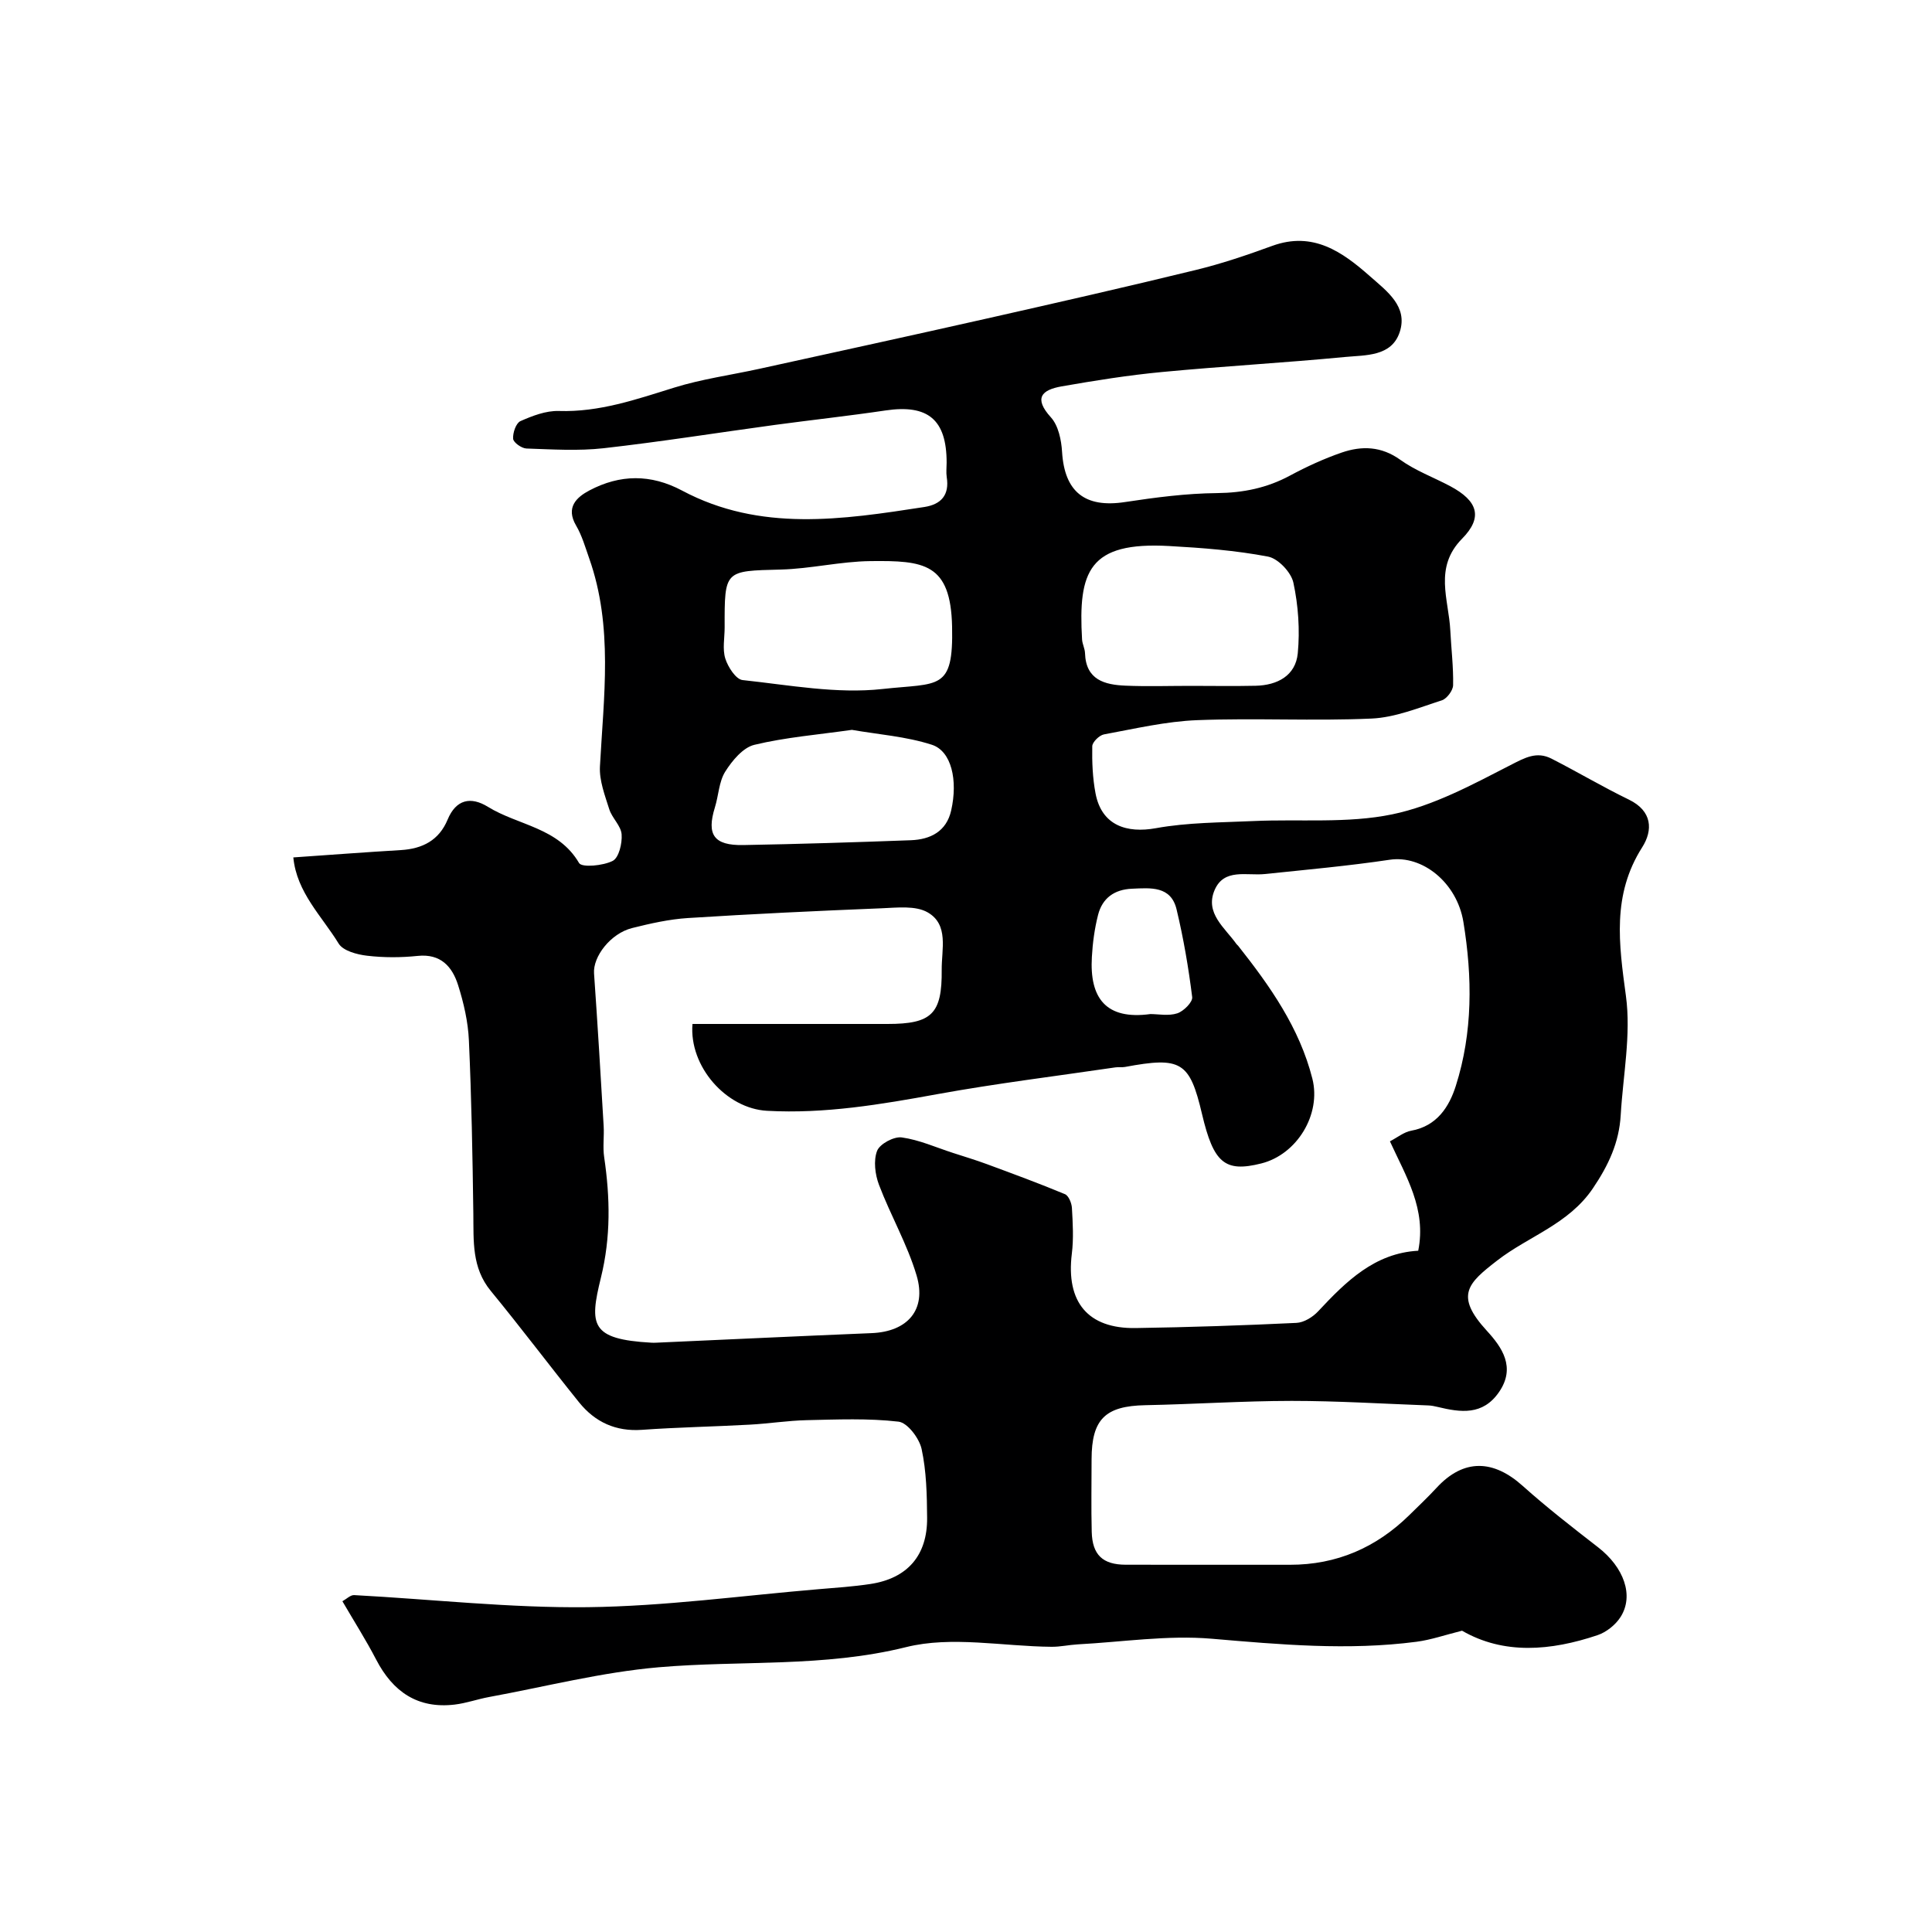 <svg enable-background="new 0 0 400 400" viewBox="0 0 400 400" xmlns="http://www.w3.org/2000/svg"><path d="m70.89 331.52c.86-.47 1.67-1.31 2.43-1.27 16.13.86 32.27 2.69 48.39 2.5 15.92-.19 31.81-2.38 47.71-3.72 3.6-.3 7.21-.54 10.78-1.08 7.67-1.16 11.82-5.91 11.75-13.72-.04-4.76-.14-9.61-1.14-14.23-.48-2.21-2.92-5.44-4.77-5.66-6.27-.73-12.68-.45-19.03-.31-3.93.09-7.85.72-11.79.93-7.43.41-14.88.54-22.3 1.07-5.44.39-9.72-1.6-13.02-5.68-6.16-7.64-12.06-15.5-18.29-23.08-3.96-4.81-3.54-10.33-3.61-15.94-.16-11.98-.38-23.96-.92-35.92-.17-3.85-1.07-7.76-2.24-11.46-1.21-3.82-3.59-6.54-8.37-6.04-3.46.36-7.03.37-10.48-.04-2.08-.24-4.96-1.01-5.88-2.52-3.47-5.67-8.69-10.59-9.38-17.83 7.81-.54 15.03-1.09 22.27-1.52 4.47-.27 7.89-2.02 9.67-6.3 1.75-4.22 4.81-4.84 8.36-2.65 6.24 3.85 14.55 4.26 18.86 11.63.57.98 4.97.57 6.96-.44 1.28-.65 1.99-3.63 1.85-5.49-.13-1.79-1.98-3.37-2.56-5.21-.91-2.88-2.08-5.93-1.93-8.84.77-14.46 2.78-28.94-2.22-43.09-.81-2.3-1.49-4.71-2.71-6.79-2.21-3.77.08-5.87 2.77-7.29 6.3-3.32 12.66-3.43 19.19.05 16.15 8.6 33.16 6.01 50.13 3.39 3.49-.54 5.23-2.49 4.64-6.19-.15-.98-.02-2-.02-3 0-8.91-3.86-12.1-12.65-10.8-7.61 1.13-15.26 1.96-22.88 2.99-11.83 1.61-23.62 3.49-35.48 4.83-5.27.59-10.66.24-15.98.06-1-.03-2.7-1.24-2.76-2.01-.1-1.22.59-3.25 1.51-3.66 2.48-1.1 5.29-2.18 7.93-2.1 8.42.27 16.08-2.41 23.91-4.84 5.72-1.78 11.74-2.6 17.62-3.89 15.72-3.45 31.44-6.88 47.14-10.42 14.44-3.26 28.87-6.54 43.25-10.05 5.35-1.3 10.61-3.09 15.79-4.98 8.47-3.09 14.54 1.24 20.3 6.33 3.42 3.03 7.87 6.2 6.1 11.53-1.69 5.09-7.08 4.73-11.32 5.14-12.61 1.21-25.26 1.91-37.87 3.11-6.98.66-13.92 1.77-20.83 2.98-4.07.72-5.83 2.4-2.19 6.41 1.55 1.71 2.16 4.69 2.31 7.15.51 8.29 4.75 11.64 12.99 10.39 6.32-.96 12.72-1.8 19.09-1.86 5.44-.06 10.34-1.06 15.1-3.62 3.44-1.85 7.03-3.5 10.71-4.77 4.16-1.43 8.2-1.33 12.14 1.5 3.13 2.25 6.88 3.62 10.32 5.45 5.74 3.06 6.84 6.45 2.46 10.89-5.88 5.98-2.75 12.54-2.43 18.98.19 3.78.66 7.57.58 11.35-.02 1.09-1.3 2.79-2.34 3.13-4.78 1.53-9.64 3.55-14.54 3.77-12.01.54-24.07-.14-36.09.33-6.47.25-12.91 1.77-19.32 2.95-.96.18-2.4 1.59-2.42 2.45-.06 3.26.07 6.58.68 9.77 1.28 6.72 6.56 8.27 12.48 7.2 6.61-1.2 13.46-1.17 20.22-1.48 9.6-.44 19.45.53 28.73-1.39 8.52-1.76 16.62-6.16 24.49-10.2 3-1.54 5.41-2.89 8.48-1.33 5.39 2.75 10.6 5.85 16.04 8.49 4.85 2.36 4.98 6.33 2.74 9.86-6.28 9.86-4.83 20-3.37 30.78 1.09 8.03-.6 16.44-1.08 24.68-.33 5.65-2.5 10.33-5.75 15.14-5.04 7.46-13.28 9.89-19.8 14.94-6.09 4.71-8.89 7.23-2.16 14.57 3.1 3.38 6.06 7.55 2.51 12.69-3.36 4.87-7.94 4.22-12.7 3.07-.63-.15-1.29-.29-1.93-.31-9.43-.35-18.86-.94-28.29-.94-10.1.01-20.2.69-30.3.89-8.28.16-11.12 2.88-11.13 11.21 0 5-.1 10 .03 15 .12 4.79 2.28 6.81 7.04 6.82 11.33.02 22.66 0 34 .01 9.67.01 17.85-3.55 24.71-10.28 1.9-1.87 3.84-3.7 5.65-5.66 5.65-6.12 11.79-5.81 17.82-.4 5 4.48 10.32 8.61 15.63 12.73s7.47 9.97 4.64 14.42c-1.04 1.63-2.93 3.14-4.76 3.76-9.72 3.27-19.43 4.07-28.06-.92-3.53.88-6.44 1.9-9.43 2.29-14.16 1.85-28.24.58-42.41-.63-9.15-.78-18.5.68-27.75 1.17-1.8.1-3.6.52-5.4.5-10.08-.08-20.66-2.29-30.12.07-17.06 4.24-34.17 2.7-51.21 4.17-11.8 1.02-23.43 4.01-35.13 6.16-2.4.44-4.74 1.29-7.15 1.57-7.64.89-12.77-2.67-16.22-9.32-2.08-4.01-4.53-7.86-6.99-12.08zm72.48-119.52h40.37c9.17 0 11.32-2.07 11.23-11.24-.04-4.19 1.52-9.32-2.9-11.86-2.52-1.45-6.33-.98-9.54-.85-13.37.54-26.75 1.17-40.11 2.02-3.88.25-7.75 1.12-11.54 2.07-4.48 1.12-8.14 5.93-7.89 9.4.74 10.52 1.37 21.05 1.99 31.57.13 2.16-.21 4.37.11 6.49 1.23 8.37 1.39 16.52-.68 24.94-2.41 9.8-2.17 12.74 10.45 13.45.33.02.67.02 1 0 14.87-.66 29.73-1.37 44.6-1.98 7.4-.3 11.44-4.79 9.31-11.94-1.92-6.46-5.39-12.44-7.79-18.78-.81-2.14-1.16-5-.39-7.01.55-1.44 3.47-3.01 5.1-2.79 3.63.5 7.11 2.08 10.65 3.22 2.31.75 4.64 1.45 6.92 2.29 5.44 2.01 10.88 4.01 16.23 6.24.76.32 1.38 1.84 1.44 2.85.18 3.16.37 6.37-.02 9.49-1.23 9.98 3.3 15.53 13.2 15.38 11.1-.17 22.21-.54 33.3-1.07 1.56-.07 3.4-1.21 4.51-2.41 5.78-6.19 11.7-12.04 20.71-12.53 1.72-8.63-2.51-15.33-5.86-22.65 1.56-.81 2.91-1.93 4.41-2.2 5.32-.96 7.86-4.95 9.23-9.28 3.53-11.1 3.44-22.52 1.57-33.94-1.34-8.16-8.5-13.88-15.24-12.88-8.58 1.28-17.24 2.06-25.87 2.96-3.75.39-8.44-1.25-10.4 3.32-2.05 4.79 2.13 7.79 4.53 11.18.1.13.24.23.35.36 6.59 8.34 12.69 16.97 15.36 27.5 1.87 7.38-3.16 15.7-10.58 17.56-7.53 1.89-9.87-.06-12.27-10.25-2.55-10.83-4.32-11.9-15.94-9.73-.65.12-1.34-.01-1.99.09-12.29 1.81-24.63 3.32-36.85 5.54-11.69 2.13-23.33 4.11-35.26 3.45-8.47-.45-16.18-9.18-15.45-17.98zm103.13-70c4.49 0 8.97.08 13.46-.02 4.51-.1 8.28-2.09 8.73-6.72.46-4.83.11-9.89-.91-14.63-.46-2.14-3.15-4.99-5.24-5.39-6.71-1.28-13.6-1.81-20.45-2.19-16.7-.94-18.88 5.24-18.06 19.35.06.95.58 1.88.61 2.83.18 5.55 4.08 6.55 8.4 6.73 4.48.19 8.97.04 13.46.04zm-96.47-12.09c0 2.16-.48 4.48.14 6.45.55 1.74 2.19 4.29 3.57 4.44 9.64 1.03 19.49 2.9 28.98 1.85 11.69-1.29 14.69.46 14.4-12.91-.28-13.14-5.79-13.7-16.91-13.57-6.2.07-12.37 1.59-18.58 1.75-11.62.3-11.63.08-11.6 11.99zm26.35 21.2c-7.03 1-13.74 1.54-20.21 3.1-2.35.57-4.59 3.28-6.02 5.55-1.31 2.09-1.37 4.94-2.14 7.41-1.75 5.65-.22 7.9 5.88 7.79 11.56-.21 23.13-.57 34.69-1 4.05-.15 7.37-1.81 8.35-6.16 1.42-6.28.06-12.3-4.01-13.61-5.33-1.72-11.1-2.13-16.54-3.08zm61.8 58.84c1.62 0 3.75.44 5.56-.15 1.32-.43 3.22-2.34 3.09-3.36-.76-6.09-1.8-12.18-3.23-18.15-1.17-4.9-5.37-4.46-9.23-4.29-3.67.15-6.15 1.96-7.03 5.43-.72 2.83-1.12 5.78-1.28 8.7-.5 8.49 2.88 13.08 12.12 11.82z" fill="#000001"/></svg>